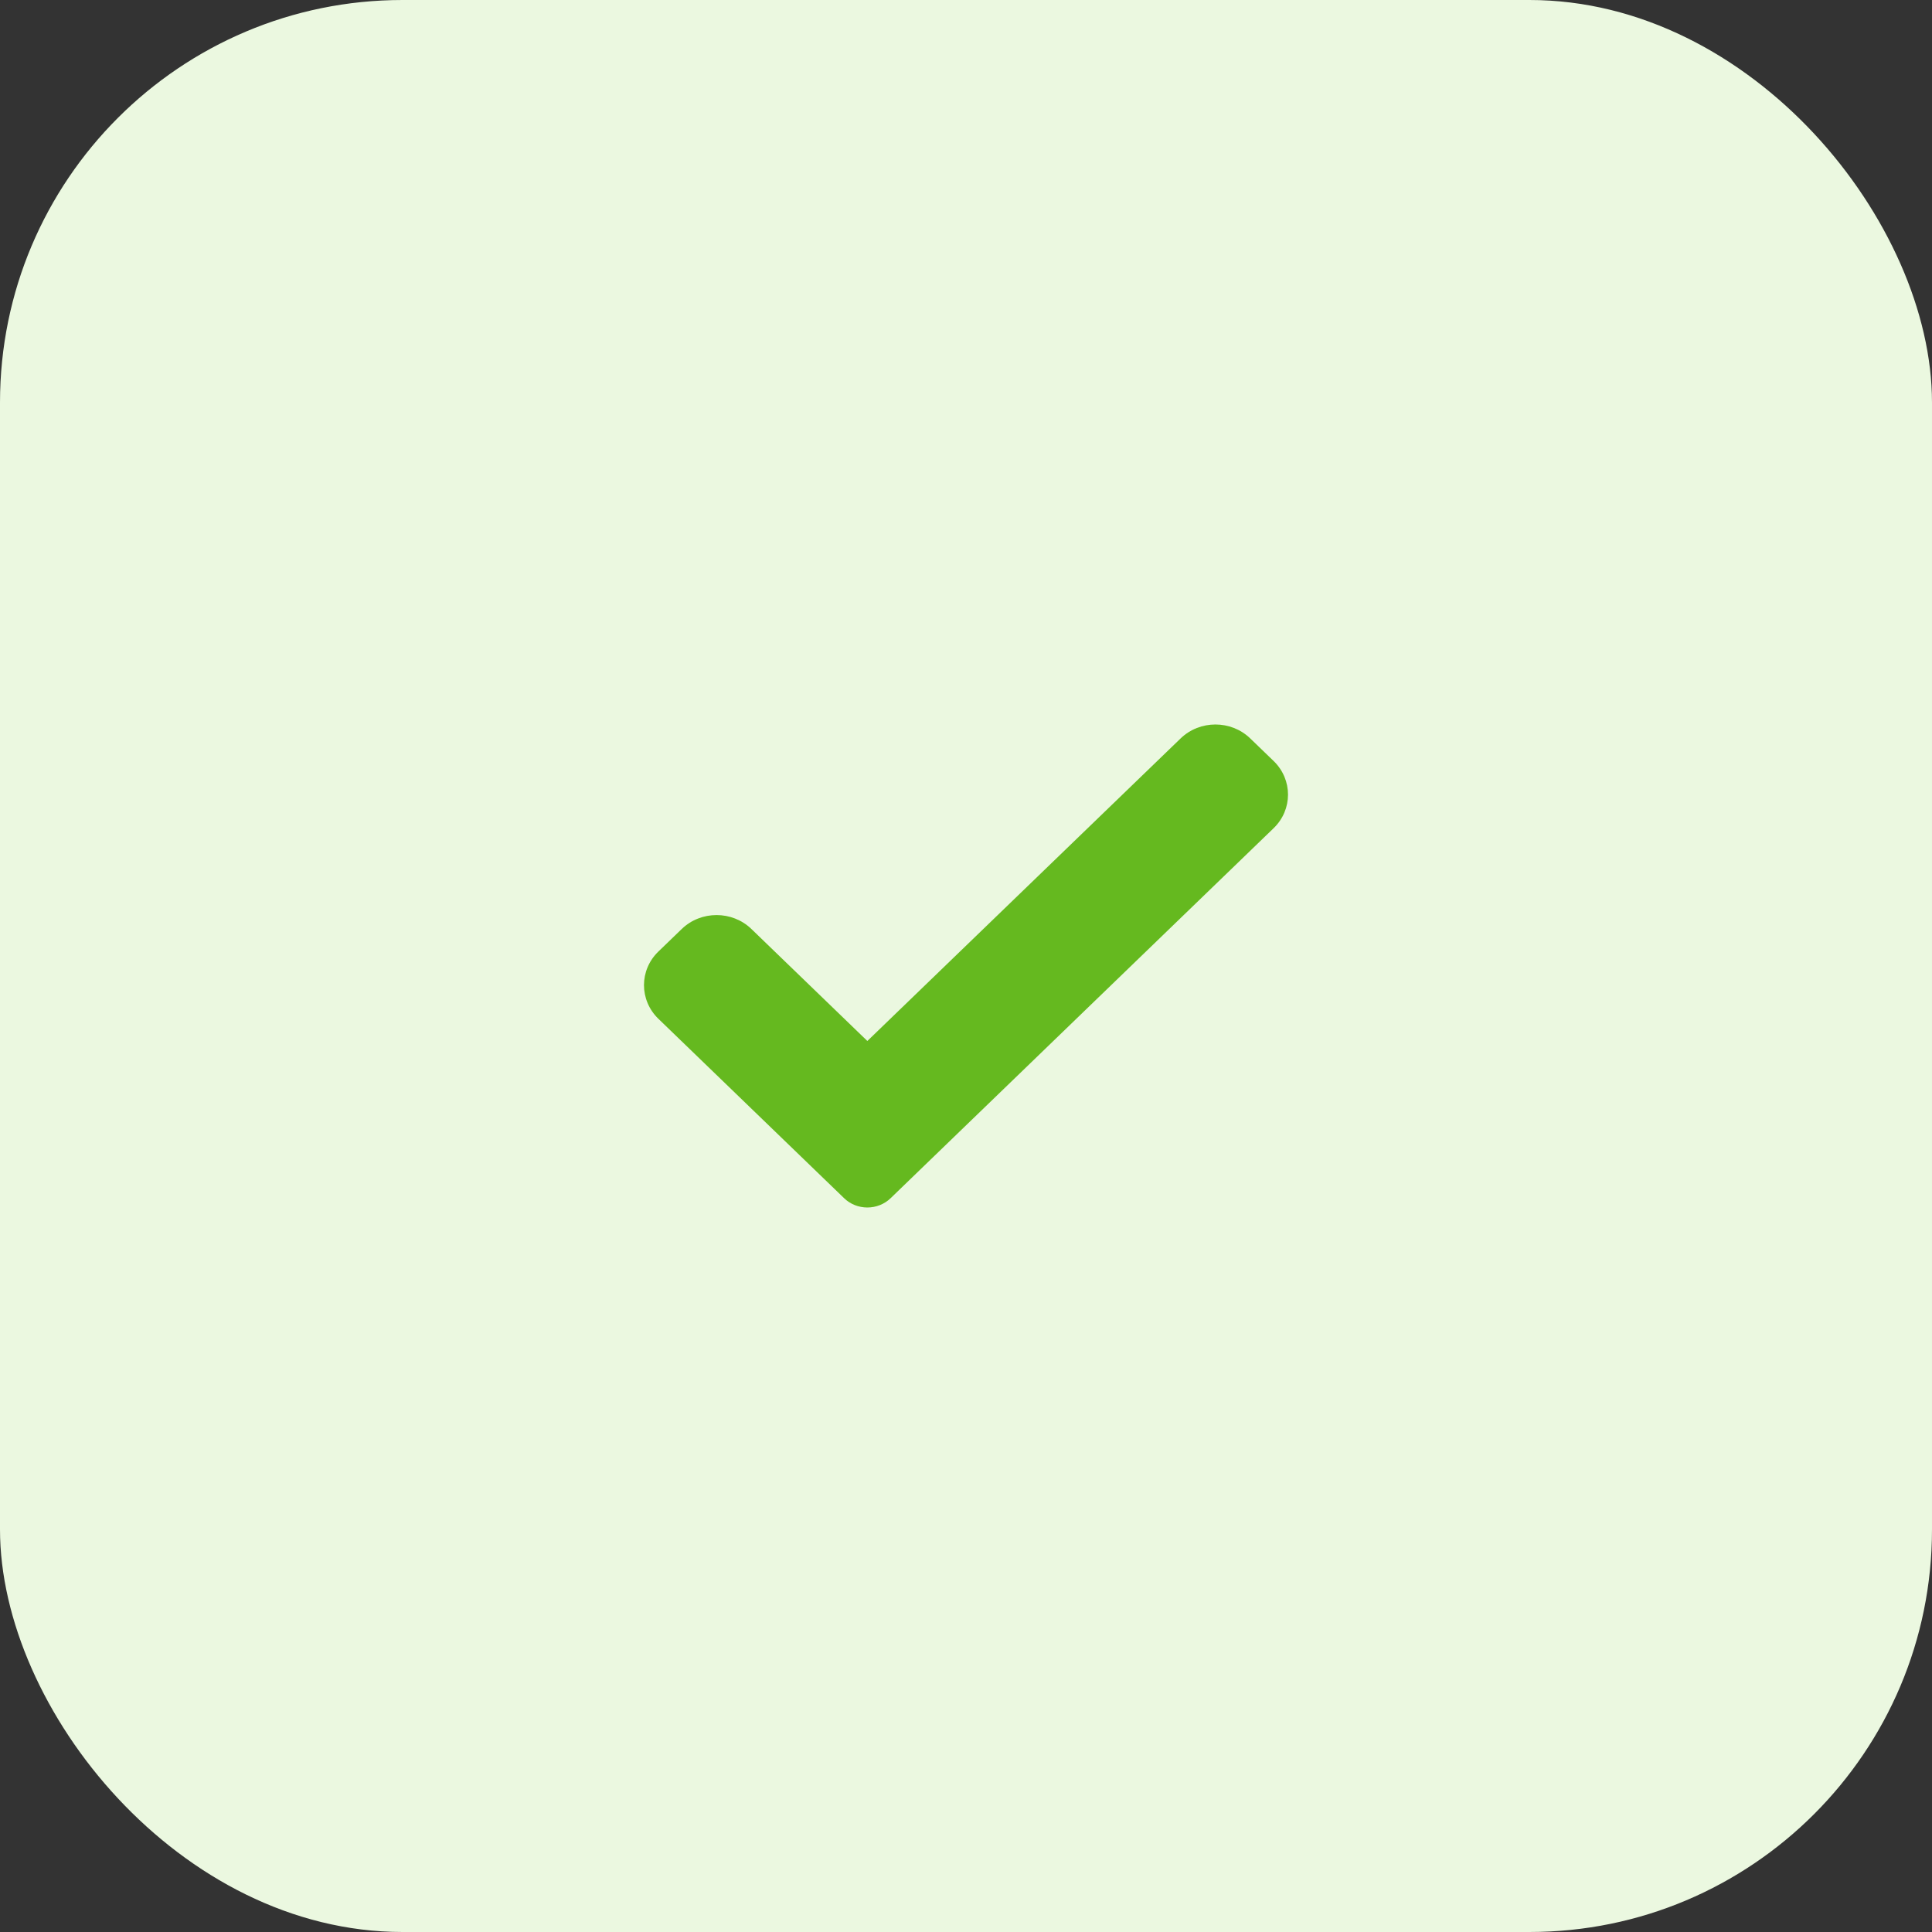 <svg width="48" height="48" viewBox="0 0 48 48" fill="none" xmlns="http://www.w3.org/2000/svg">
<rect x="0" y="0" width="48" height="48" fill="#333333" stroke="none"/>
<rect width="48" height="48" rx="10" fill="#EBF8E0"/>
<path d="M22.127 29.769C21.974 29.917 21.766 30 21.549 30C21.333 30 21.124 29.917 20.972 29.769L16.359 25.313C15.88 24.85 15.88 24.101 16.359 23.639L16.937 23.081C17.415 22.619 18.191 22.619 18.669 23.081L21.549 25.863L29.331 18.347C29.809 17.884 30.585 17.884 31.063 18.347L31.641 18.905C32.12 19.367 32.12 20.117 31.641 20.578L22.127 29.769Z" fill="#65B91F"/>
</svg>
